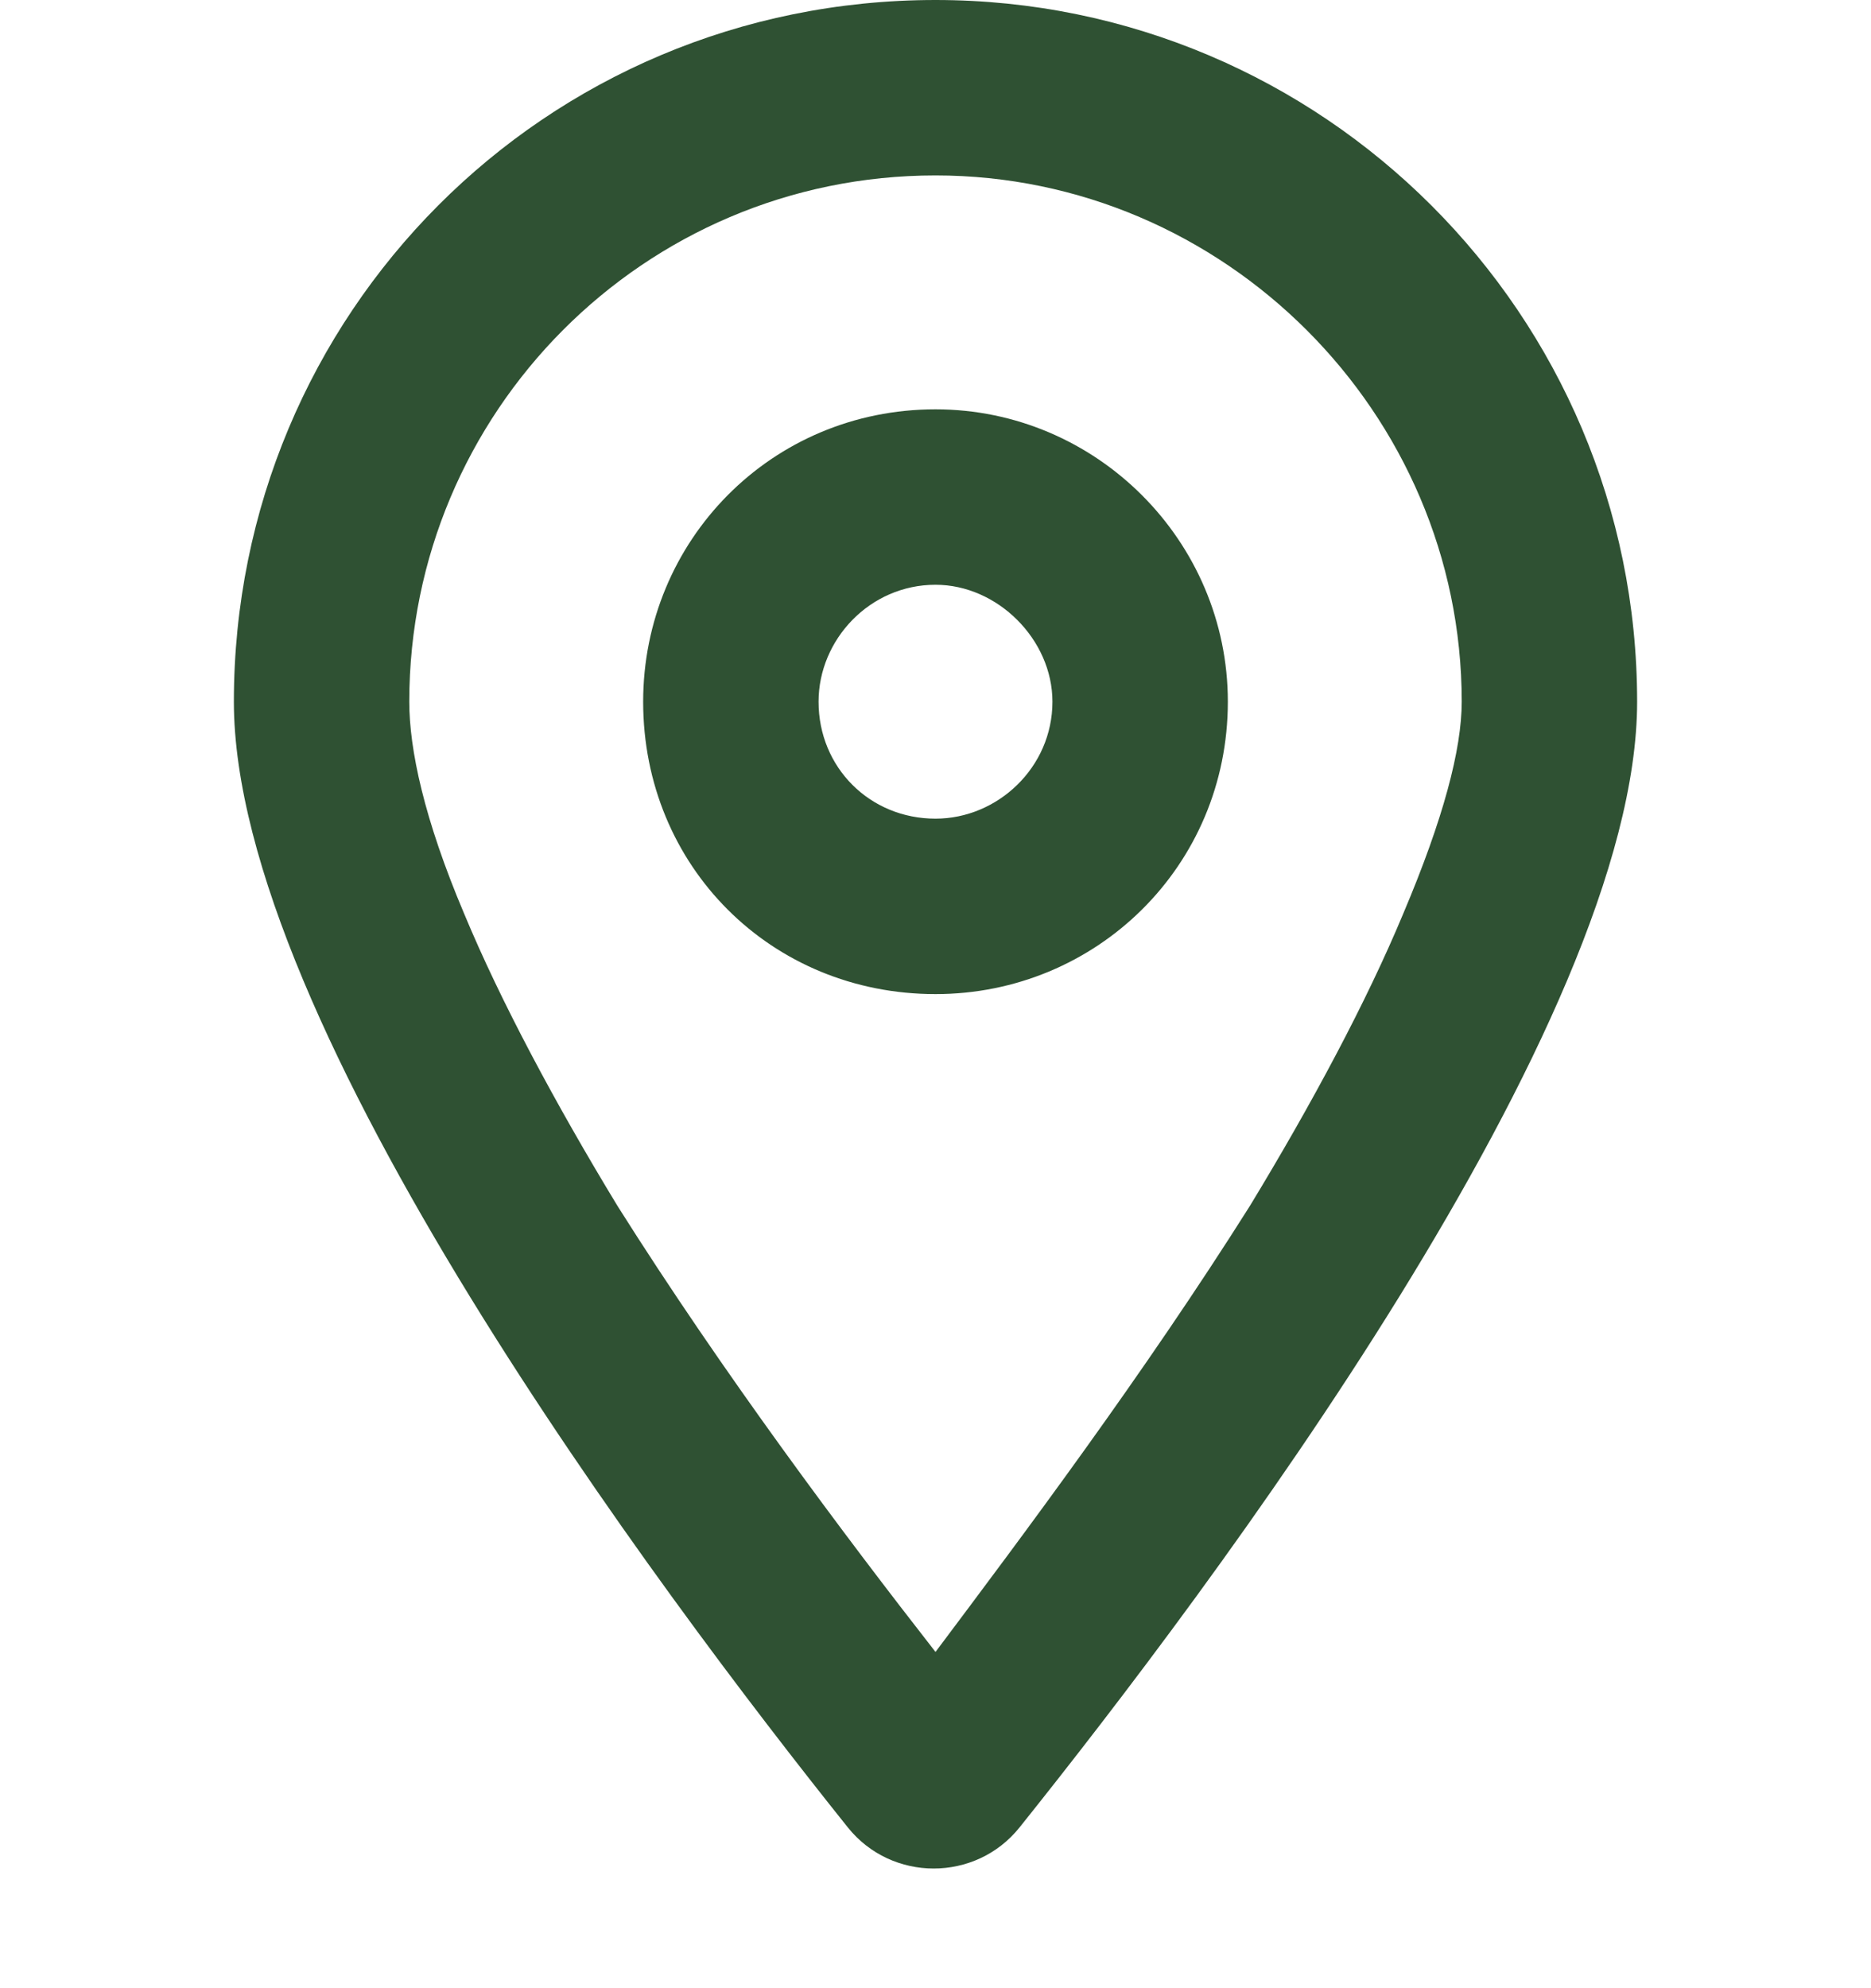 <svg width="16" height="17" viewBox="0 0 16 17" fill="none" xmlns="http://www.w3.org/2000/svg">
<path d="M10.5 6C10.5 7.406 9.375 8.5 8 8.5C6.594 8.5 5.5 7.406 5.5 6C5.5 4.625 6.594 3.5 8 3.5C9.375 3.5 10.5 4.625 10.5 6ZM8 5C7.438 5 7 5.469 7 6C7 6.562 7.438 7 8 7C8.531 7 9 6.562 9 6C9 5.469 8.531 5 8 5ZM14 6C14 8.75 10.344 13.594 8.719 15.625C8.344 16.094 7.625 16.094 7.25 15.625C5.625 13.594 2 8.75 2 6C2 2.688 4.656 0 8 0C11.312 0 14 2.688 14 6ZM8 1.5C5.5 1.5 3.5 3.531 3.5 6C3.5 6.406 3.625 7 3.969 7.812C4.281 8.562 4.75 9.438 5.281 10.312C6.188 11.75 7.219 13.125 8 14.125C8.75 13.125 9.781 11.75 10.688 10.312C11.219 9.438 11.688 8.562 12 7.812C12.344 7 12.5 6.406 12.5 6C12.5 3.531 10.469 1.5 8 1.5Z" fill="#2F5133"/>
</svg>
